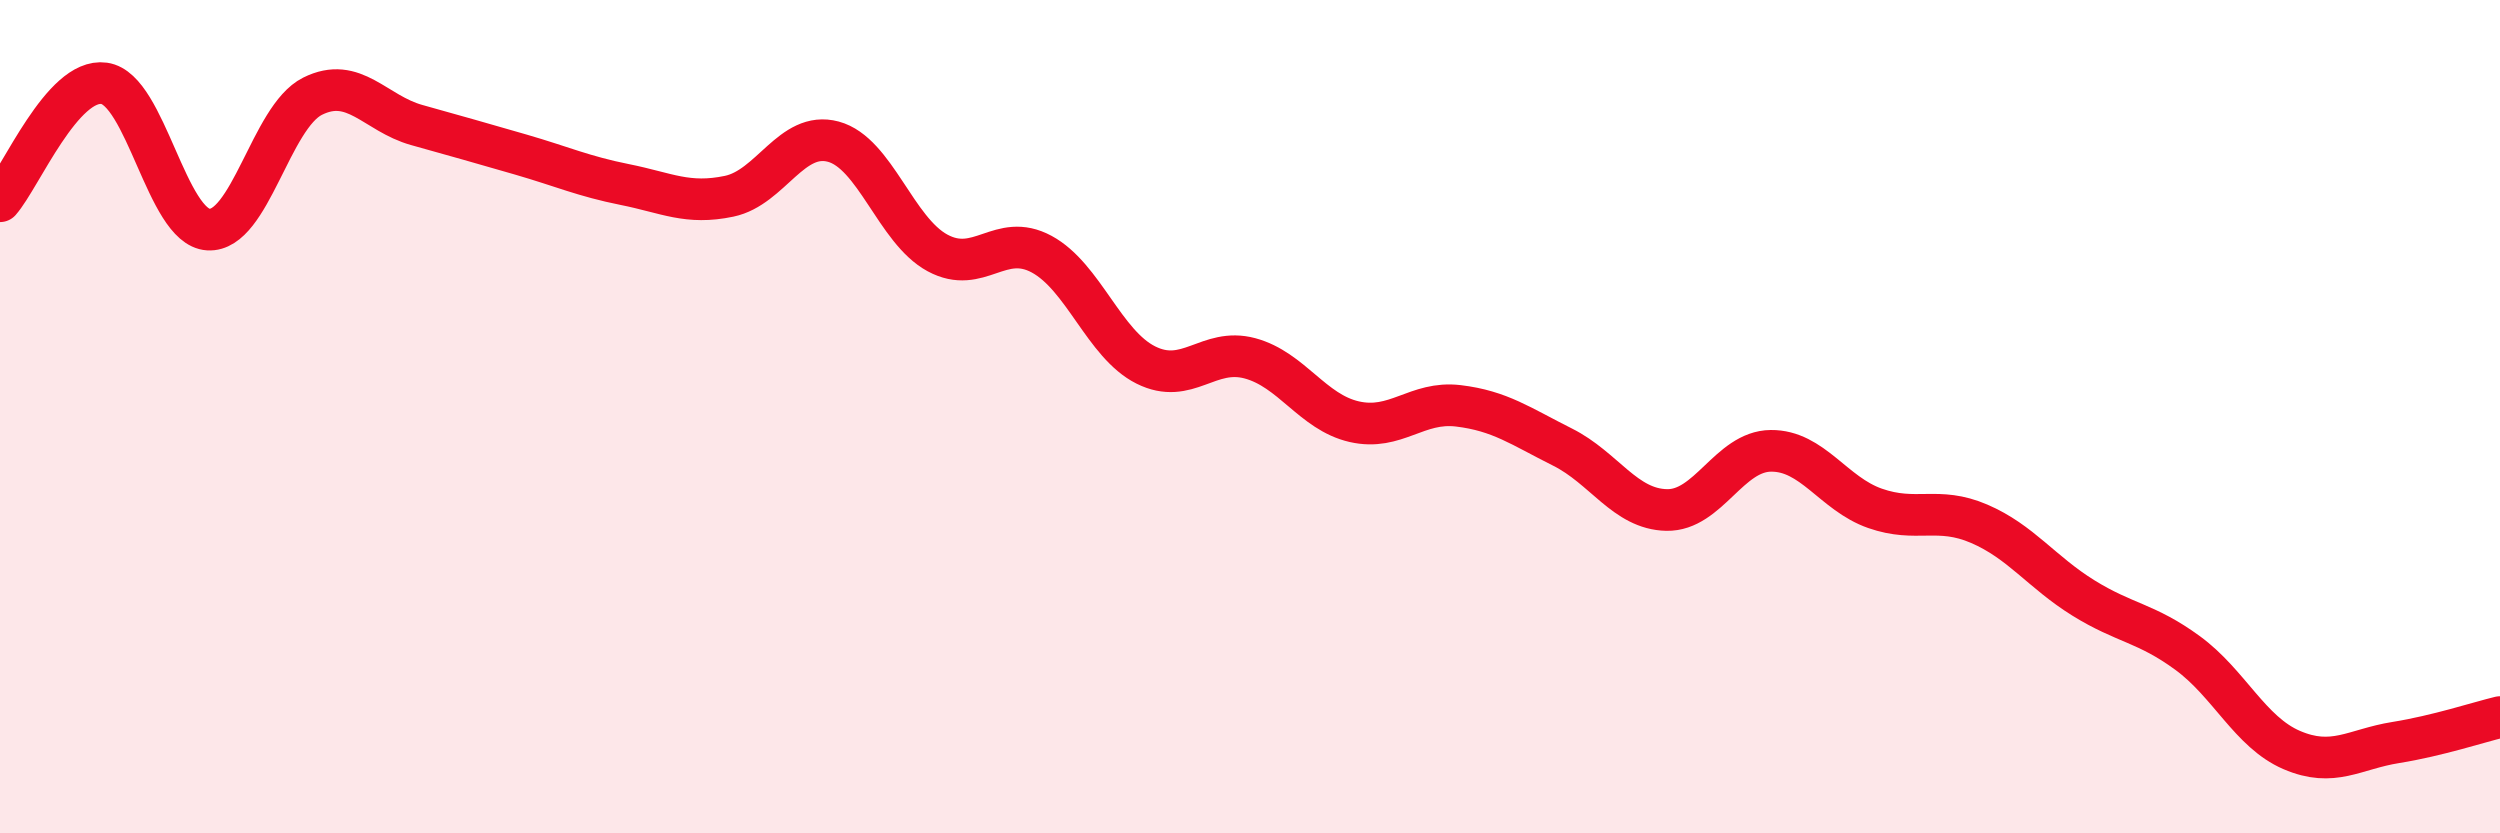 
    <svg width="60" height="20" viewBox="0 0 60 20" xmlns="http://www.w3.org/2000/svg">
      <path
        d="M 0,4.83 C 0.5,4.26 1.5,1.86 2.5,2 C 3.5,2.14 4,5.45 5,5.51 C 6,5.57 6.5,2.81 7.5,2.31 C 8.5,1.81 9,2.72 10,3 C 11,3.28 11.5,3.42 12.5,3.71 C 13.5,4 14,4.23 15,4.43 C 16,4.63 16.5,4.92 17.5,4.71 C 18.5,4.5 19,3.13 20,3.4 C 21,3.67 21.5,5.53 22.5,6.07 C 23.5,6.61 24,5.56 25,6.1 C 26,6.64 26.5,8.26 27.5,8.76 C 28.5,9.26 29,8.33 30,8.6 C 31,8.87 31.5,9.89 32.5,10.12 C 33.5,10.35 34,9.62 35,9.74 C 36,9.86 36.5,10.23 37.5,10.73 C 38.5,11.23 39,12.22 40,12.24 C 41,12.26 41.5,10.83 42.5,10.82 C 43.5,10.81 44,11.85 45,12.2 C 46,12.55 46.5,12.14 47.5,12.57 C 48.5,13 49,13.73 50,14.35 C 51,14.97 51.5,14.94 52.5,15.67 C 53.5,16.4 54,17.57 55,18 C 56,18.43 56.5,17.98 57.5,17.82 C 58.5,17.66 59.5,17.33 60,17.21L60 20L0 20Z"
        fill="#EB0A25"
        opacity="0.1"
        stroke-linecap="round"
        stroke-linejoin="round"
      />
      <path
        d="M 0,4.83 C 0.5,4.26 1.5,1.86 2.5,2 C 3.5,2.14 4,5.45 5,5.51 C 6,5.57 6.5,2.81 7.5,2.31 C 8.5,1.81 9,2.72 10,3 C 11,3.28 11.5,3.42 12.5,3.71 C 13.5,4 14,4.23 15,4.43 C 16,4.63 16.5,4.92 17.5,4.71 C 18.5,4.5 19,3.13 20,3.4 C 21,3.67 21.5,5.53 22.5,6.07 C 23.5,6.61 24,5.56 25,6.1 C 26,6.64 26.5,8.26 27.5,8.76 C 28.5,9.26 29,8.33 30,8.6 C 31,8.87 31.5,9.89 32.5,10.12 C 33.5,10.35 34,9.62 35,9.74 C 36,9.86 36.5,10.23 37.5,10.73 C 38.5,11.23 39,12.22 40,12.24 C 41,12.26 41.5,10.83 42.5,10.82 C 43.5,10.81 44,11.85 45,12.2 C 46,12.55 46.5,12.14 47.5,12.57 C 48.5,13 49,13.73 50,14.35 C 51,14.97 51.5,14.94 52.5,15.67 C 53.5,16.4 54,17.57 55,18 C 56,18.43 56.5,17.98 57.5,17.82 C 58.5,17.66 59.5,17.33 60,17.21"
        stroke="#EB0A25"
        stroke-width="1"
        fill="none"
        stroke-linecap="round"
        stroke-linejoin="round"
      />
    </svg>
  